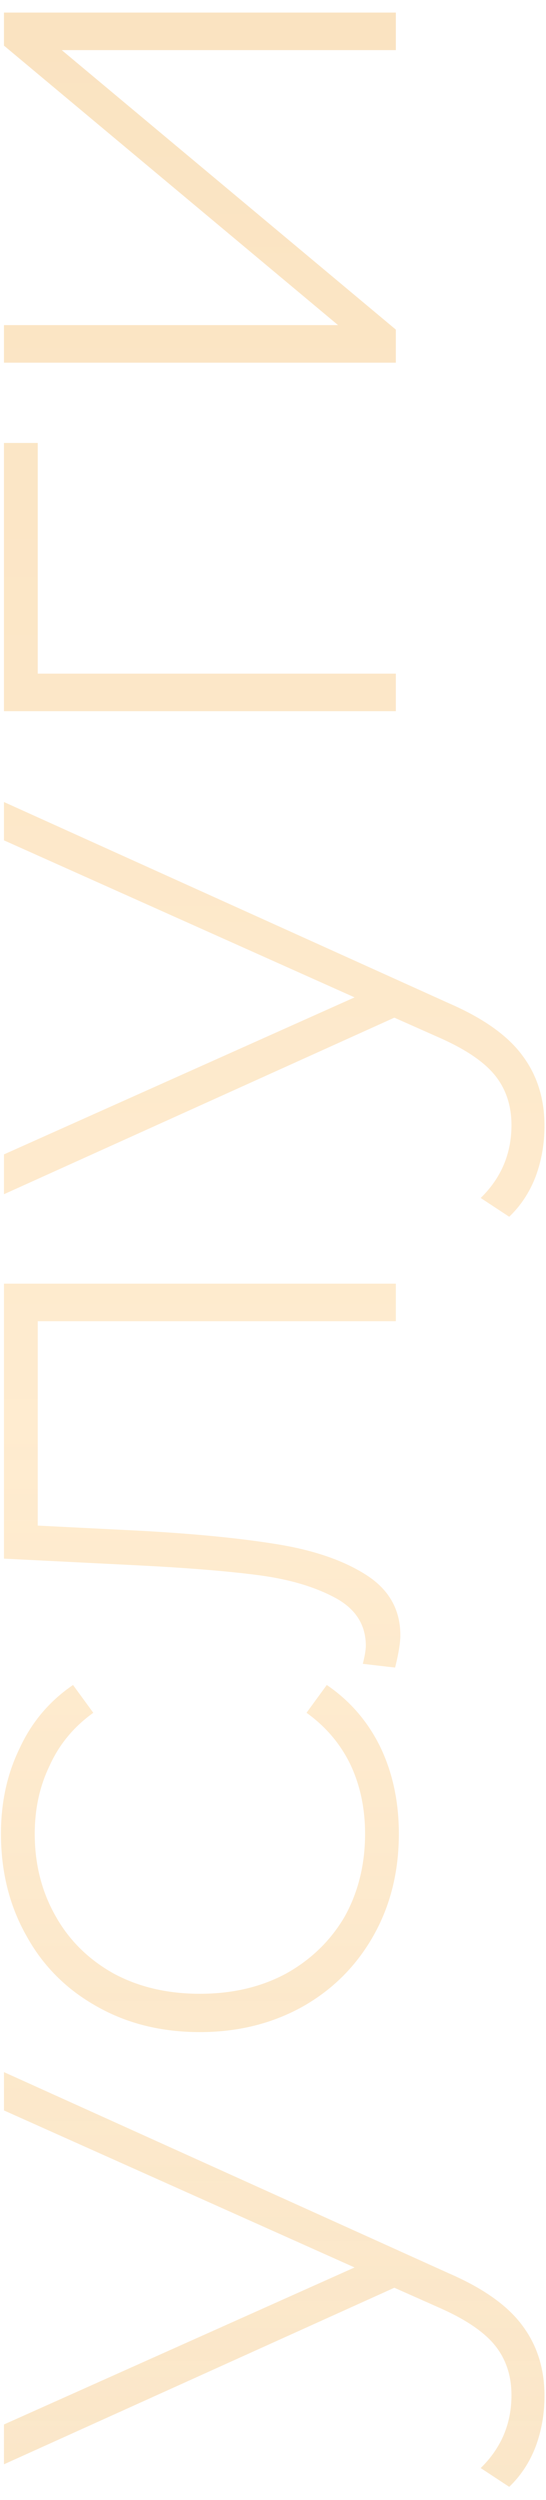 <?xml version="1.0" encoding="UTF-8"?> <svg xmlns="http://www.w3.org/2000/svg" width="40" height="183" viewBox="0 0 40 183" fill="none"> <path d="M0.29 151.685L32.905 166.425C35.435 167.525 37.232 168.808 38.295 170.275C39.358 171.705 39.89 173.41 39.89 175.39C39.89 176.71 39.67 177.957 39.23 179.13C38.79 180.267 38.148 181.238 37.305 182.045L35.215 180.67C36.718 179.203 37.47 177.425 37.47 175.335C37.47 173.942 37.085 172.75 36.315 171.76C35.545 170.77 34.225 169.853 32.355 169.01L28.89 167.47L0.29 180.395L0.29 177.48L25.975 165.985L0.29 154.49L0.29 151.685ZM29.22 134.236C29.22 137.023 28.597 139.516 27.35 141.716C26.103 143.916 24.38 145.64 22.18 146.886C19.943 148.133 17.432 148.756 14.645 148.756C11.822 148.756 9.31 148.133 7.11 146.886C4.873 145.64 3.15 143.916 1.94 141.716C0.693 139.516 0.07 137.023 0.07 134.236C0.07 131.926 0.528 129.836 1.445 127.966C2.325 126.06 3.627 124.52 5.35 123.346L6.835 125.381C5.405 126.408 4.342 127.691 3.645 129.231C2.912 130.735 2.545 132.403 2.545 134.236C2.545 136.473 3.058 138.49 4.085 140.286C5.075 142.046 6.487 143.44 8.32 144.466C10.153 145.456 12.262 145.951 14.645 145.951C17.028 145.951 19.137 145.456 20.97 144.466C22.803 143.44 24.233 142.046 25.26 140.286C26.25 138.49 26.745 136.473 26.745 134.236C26.745 132.403 26.397 130.735 25.7 129.231C24.967 127.691 23.885 126.408 22.455 125.381L23.94 123.346C25.663 124.52 26.983 126.06 27.9 127.966C28.78 129.836 29.22 131.926 29.22 134.236ZM0.29 93.968L29 93.968L29 96.718L2.765 96.718L2.765 111.678L10.41 112.063C14.37 112.283 17.688 112.613 20.365 113.053C23.042 113.493 25.205 114.244 26.855 115.308C28.505 116.371 29.33 117.838 29.33 119.708C29.33 120.258 29.202 121.046 28.945 122.073L26.58 121.798C26.727 121.211 26.8 120.771 26.8 120.478C26.8 118.938 26.048 117.764 24.545 116.958C23.042 116.151 21.172 115.601 18.935 115.308C16.698 115.014 13.783 114.776 10.19 114.593L0.29 114.098L0.29 93.968ZM0.29 58.711L32.905 73.451C35.435 74.551 37.232 75.835 38.295 77.301C39.358 78.731 39.89 80.436 39.89 82.416C39.89 83.736 39.67 84.983 39.23 86.156C38.79 87.293 38.148 88.265 37.305 89.071L35.215 87.696C36.718 86.23 37.47 84.451 37.47 82.361C37.47 80.968 37.085 79.776 36.315 78.786C35.545 77.796 34.225 76.88 32.355 76.036L28.89 74.496L0.29 87.421L0.29 84.506L25.975 73.011L0.29 61.516L0.29 58.711ZM2.765 32.427L2.765 49.312L29 49.312L29 52.062L0.29 52.062L0.29 32.427L2.765 32.427ZM0.29 26.549L0.29 23.799L24.765 23.799L0.29 3.339L0.29 0.919L29 0.919L29 3.669L4.525 3.669L29 24.129L29 26.549L0.29 26.549Z" fill="url(#paint0_linear)" fill-opacity="0.5"></path> <defs> <linearGradient id="paint0_linear" x1="9.5" y1="181" x2="9.5" y2="-6" gradientUnits="userSpaceOnUse"> <stop stop-color="#F5C782" stop-opacity="0.86"></stop> <stop offset="0.42" stop-color="#FFD9A1"></stop> <stop offset="1" stop-color="#F5C782"></stop> </linearGradient> </defs> </svg> 